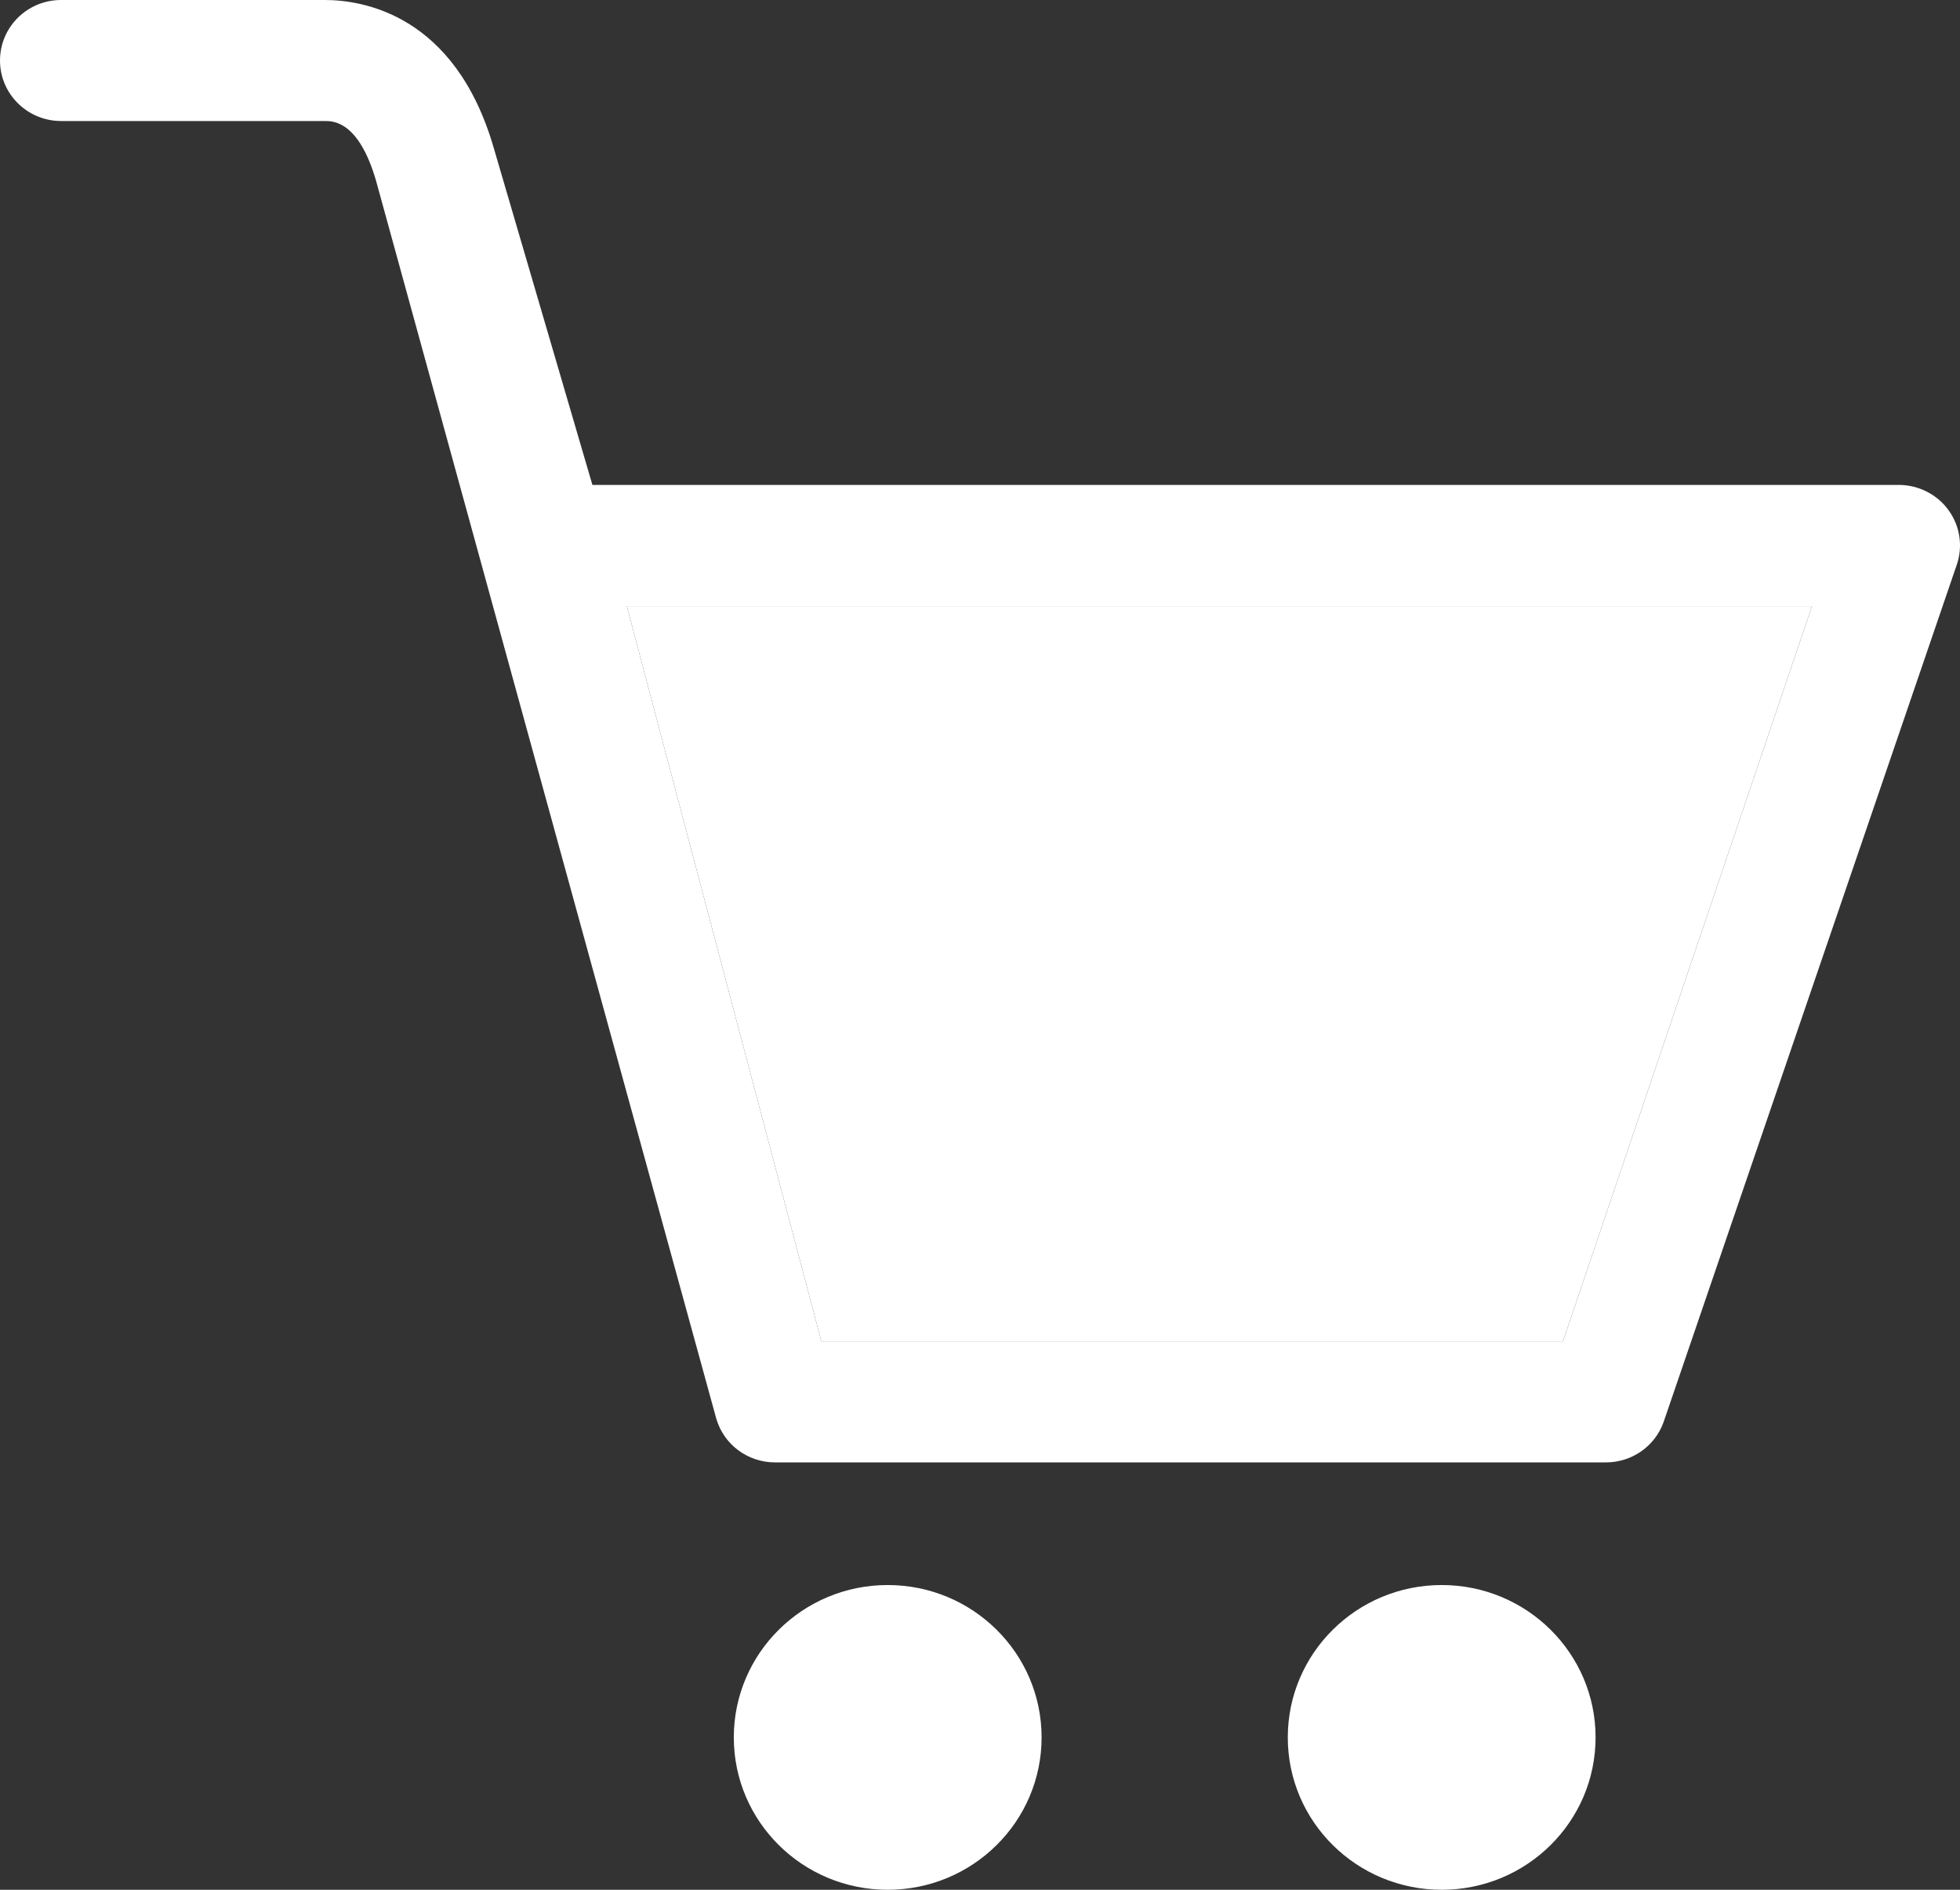 <?xml version="1.0" encoding="UTF-8"?> <svg xmlns="http://www.w3.org/2000/svg" width="28" height="27" viewBox="0 0 28 27" fill="none"><rect x="0" y="0" width="28" height="27" fill="#333333" stroke="none"/><path d="M27.841 7.296C27.761 7.182 27.654 7.09 27.529 7.026C27.405 6.962 27.267 6.929 27.127 6.928H8.463L7.051 2.105C6.497 0.205 5.18 0 4.64 0H0.873C0.39 0 0 0.387 0 0.865C0 1.342 0.391 1.729 0.873 1.729H4.64C4.759 1.729 5.123 1.729 5.371 2.578L10.231 20.263C10.336 20.636 10.68 20.894 11.071 20.894H22.942C23.311 20.894 23.64 20.665 23.764 20.322L27.948 8.086C28.045 7.821 28.005 7.525 27.841 7.296ZM22.328 19.165H11.734L8.954 8.658H25.886L22.328 19.165ZM20.596 22.646C19.381 22.646 18.397 23.621 18.397 24.823C18.397 26.026 19.381 27 20.596 27C21.81 27 22.794 26.026 22.794 24.823C22.794 23.621 21.81 22.646 20.596 22.646ZM12.681 22.646C11.467 22.646 10.483 23.621 10.483 24.823C10.483 26.026 11.467 27 12.681 27C13.896 27 14.88 26.026 14.88 24.823C14.88 23.621 13.896 22.646 12.681 22.646Z" fill="white"></path><path d="M22.328 19.165H11.734L8.954 8.658H25.886L22.328 19.165Z" fill="white"></path></svg> 